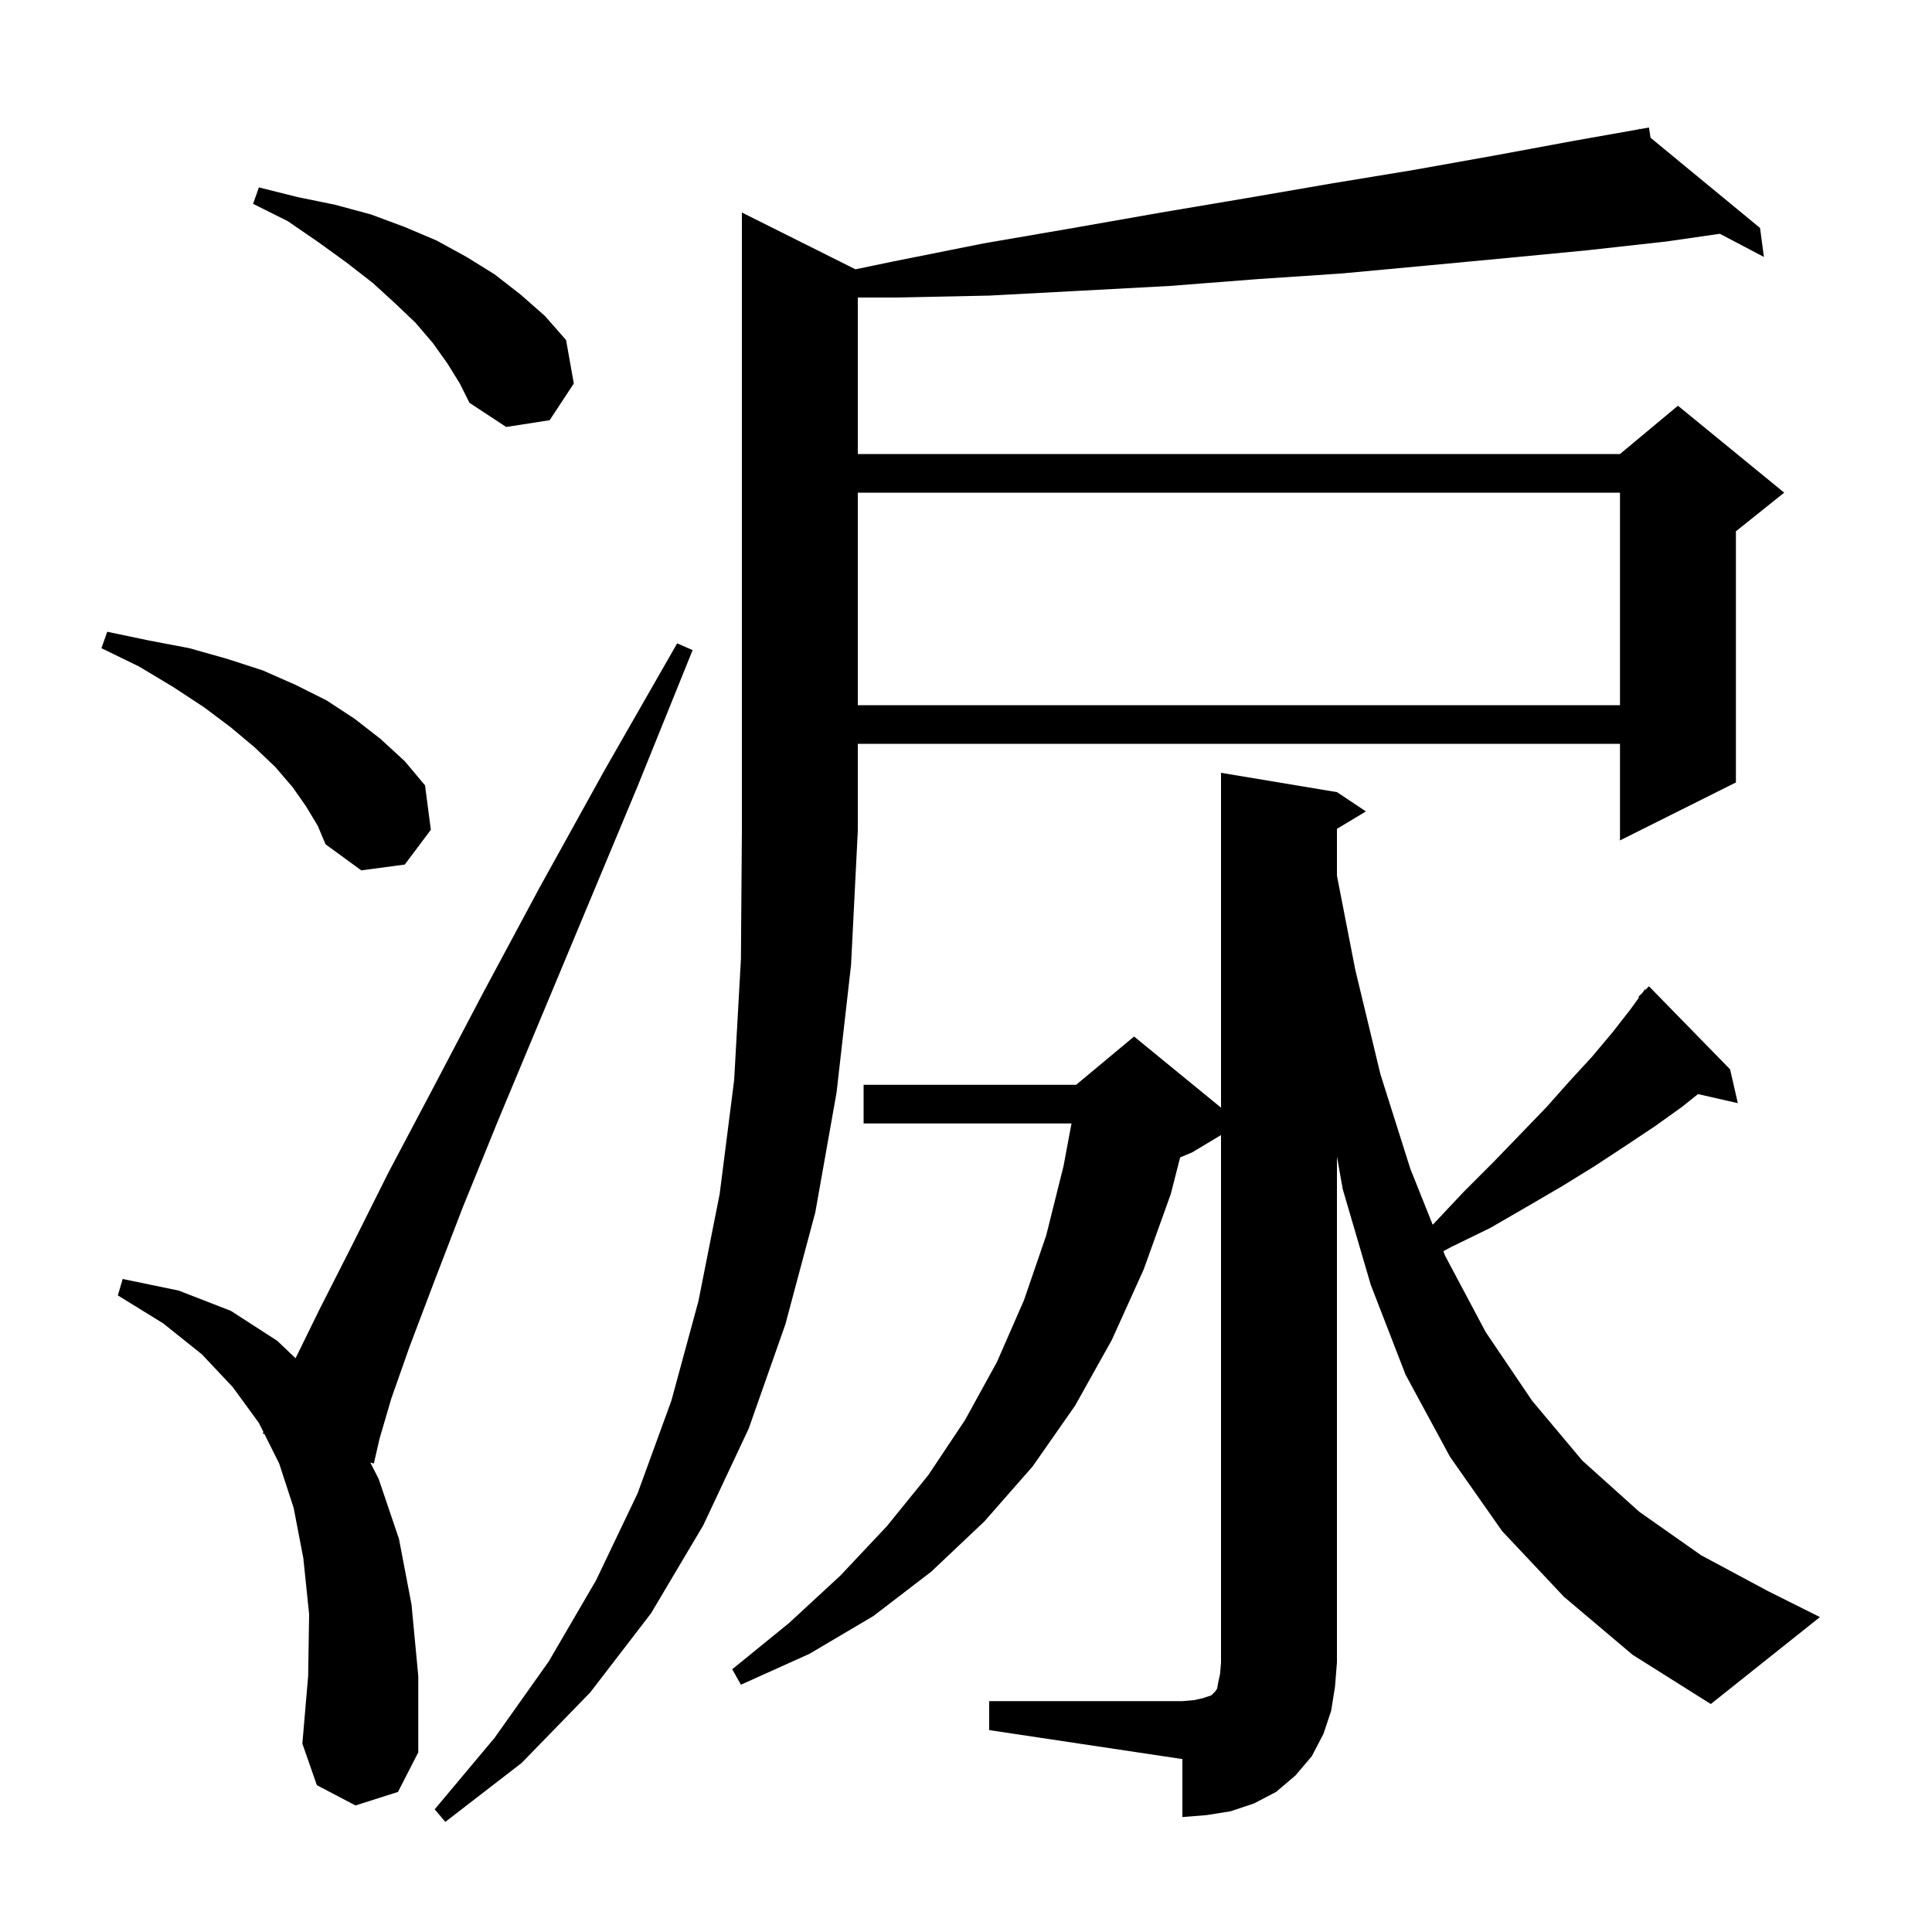 <svg xmlns="http://www.w3.org/2000/svg" xmlns:xlink="http://www.w3.org/1999/xlink" version="1.1" baseProfile="full" viewBox="0 0 200 200" width="200" height="200">
<g fill="black">
<path d="M 88.559 27.879 L 92.3 27.1 L 101.8 25.2 L 111.1 23.6 L 120.2 22.0 L 129.1 20.5 L 137.8 19.0 L 146.3 17.6 L 154.7 16.1 L 162.8 14.6 L 169.718 13.374 L 169.7 13.3 L 169.777 13.364 L 170.7 13.2 L 170.861 14.257 L 182.2 23.6 L 182.6 26.6 L 178.041 24.2 L 172.5 25.0 L 164.4 25.9 L 156.1 26.7 L 147.6 27.5 L 139.0 28.3 L 130.1 28.9 L 121.1 29.6 L 111.8 30.1 L 102.4 30.6 L 92.7 30.8 L 88.8 30.8 L 88.8 47.0 L 167.7 47.0 L 173.7 42.0 L 184.7 51.0 L 179.7 55.0 L 179.7 81.0 L 167.7 87.0 L 167.7 77.0 L 88.8 77.0 L 88.8 86.0 L 88.1 99.9 L 86.6 113.1 L 84.4 125.5 L 81.3 137.1 L 77.5 147.9 L 72.8 157.9 L 67.4 167.0 L 61.1 175.2 L 54.0 182.5 L 46.1 188.6 L 45.0 187.3 L 51.2 179.9 L 56.8 172.0 L 61.7 163.6 L 66.0 154.6 L 69.5 145.0 L 72.3 134.7 L 74.5 123.6 L 76.0 111.8 L 76.7 99.3 L 76.8 86.0 L 76.8 22.0 Z M 102.4 176.1 L 122.4 176.1 L 123.6 176.0 L 124.5 175.8 L 125.4 175.5 L 125.8 175.1 L 126.0 174.8 L 126.1 174.2 L 126.3 173.3 L 126.4 172.1 L 126.4 117.5 L 123.4 119.3 L 122.17 119.813 L 121.2 123.6 L 118.4 131.4 L 115.1 138.7 L 111.3 145.5 L 106.9 151.8 L 101.9 157.5 L 96.4 162.7 L 90.4 167.3 L 83.8 171.2 L 76.7 174.4 L 75.8 172.8 L 81.7 168.0 L 87.0 163.1 L 91.8 158.0 L 96.1 152.7 L 99.9 147.0 L 103.2 141.0 L 106.0 134.6 L 108.3 127.9 L 110.1 120.7 L 110.921 116.3 L 89.4 116.3 L 89.4 112.3 L 111.4 112.3 L 117.4 107.3 L 126.4 114.664 L 126.4 80.0 L 138.4 82.0 L 141.4 84.0 L 138.4 85.8 L 138.4 90.652 L 140.3 100.4 L 142.9 111.2 L 146.0 121.0 L 148.312 126.78 L 148.4 126.7 L 151.5 123.4 L 154.6 120.3 L 157.4 117.4 L 160.1 114.6 L 162.5 111.9 L 164.8 109.4 L 166.9 106.9 L 168.7 104.6 L 169.675 103.259 L 169.6 103.2 L 170.033 102.767 L 170.3 102.4 L 170.351 102.449 L 170.7 102.1 L 179.1 110.7 L 179.9 114.2 L 175.776 113.259 L 174.1 114.6 L 171.3 116.6 L 168.3 118.6 L 165.1 120.7 L 161.7 122.8 L 158.1 124.9 L 154.3 127.1 L 150.2 129.1 L 149.412 129.531 L 149.6 130.0 L 153.8 137.9 L 158.6 145.0 L 163.8 151.2 L 169.7 156.5 L 176.1 161.0 L 183.0 164.7 L 188.4 167.4 L 177.1 176.4 L 169.0 171.3 L 161.9 165.3 L 155.5 158.5 L 150.1 150.8 L 145.5 142.3 L 141.9 133.0 L 139.0 123.1 L 138.4 119.721 L 138.4 172.1 L 138.2 174.6 L 137.8 177.1 L 137.0 179.5 L 135.8 181.8 L 134.1 183.8 L 132.1 185.5 L 129.8 186.7 L 127.4 187.5 L 124.9 187.9 L 122.4 188.1 L 122.4 182.1 L 102.4 179.1 Z M 36.8 186.9 L 32.8 184.8 L 31.3 180.5 L 31.9 173.5 L 32.0 167.1 L 31.4 161.3 L 30.4 156.1 L 28.9 151.5 L 27.373 148.447 L 27.2 148.4 L 27.268 148.235 L 26.8 147.3 L 24.1 143.6 L 20.9 140.2 L 16.9 137.0 L 12.2 134.1 L 12.7 132.4 L 18.5 133.6 L 23.9 135.7 L 28.7 138.8 L 30.596 140.605 L 33.1 135.5 L 36.4 129.0 L 40.2 121.4 L 44.8 112.7 L 50.0 102.8 L 55.9 91.8 L 62.6 79.7 L 70.1 66.6 L 71.7 67.3 L 66.0 81.4 L 60.7 94.1 L 55.9 105.6 L 51.6 115.9 L 47.9 125.0 L 44.9 132.8 L 42.4 139.4 L 40.5 144.8 L 39.3 148.9 L 38.7 151.5 L 38.335 151.402 L 39.2 153.1 L 41.3 159.3 L 42.6 166.1 L 43.3 173.5 L 43.3 181.4 L 41.2 185.5 Z M 31.7 83.5 L 30.3 81.5 L 28.5 79.4 L 26.4 77.4 L 23.9 75.3 L 21.1 73.2 L 17.9 71.1 L 14.4 69.0 L 10.5 67.1 L 11.1 65.4 L 15.4 66.3 L 19.6 67.1 L 23.5 68.2 L 27.2 69.4 L 30.6 70.9 L 33.8 72.5 L 36.7 74.4 L 39.4 76.5 L 41.9 78.8 L 44.0 81.3 L 44.6 85.9 L 41.9 89.5 L 37.4 90.1 L 33.7 87.4 L 32.9 85.5 Z M 88.8 51.0 L 88.8 73.0 L 167.7 73.0 L 167.7 51.0 Z M 46.3 37.6 L 44.8 35.5 L 43.0 33.4 L 40.9 31.4 L 38.6 29.3 L 35.9 27.2 L 33.0 25.1 L 29.8 22.9 L 26.2 21.1 L 26.8 19.4 L 30.8 20.4 L 34.7 21.2 L 38.4 22.2 L 41.9 23.5 L 45.2 24.9 L 48.3 26.6 L 51.2 28.4 L 53.9 30.5 L 56.4 32.7 L 58.6 35.2 L 59.4 39.7 L 56.9 43.5 L 52.4 44.2 L 48.6 41.7 L 47.6 39.7 Z " />
</g>
</svg>
